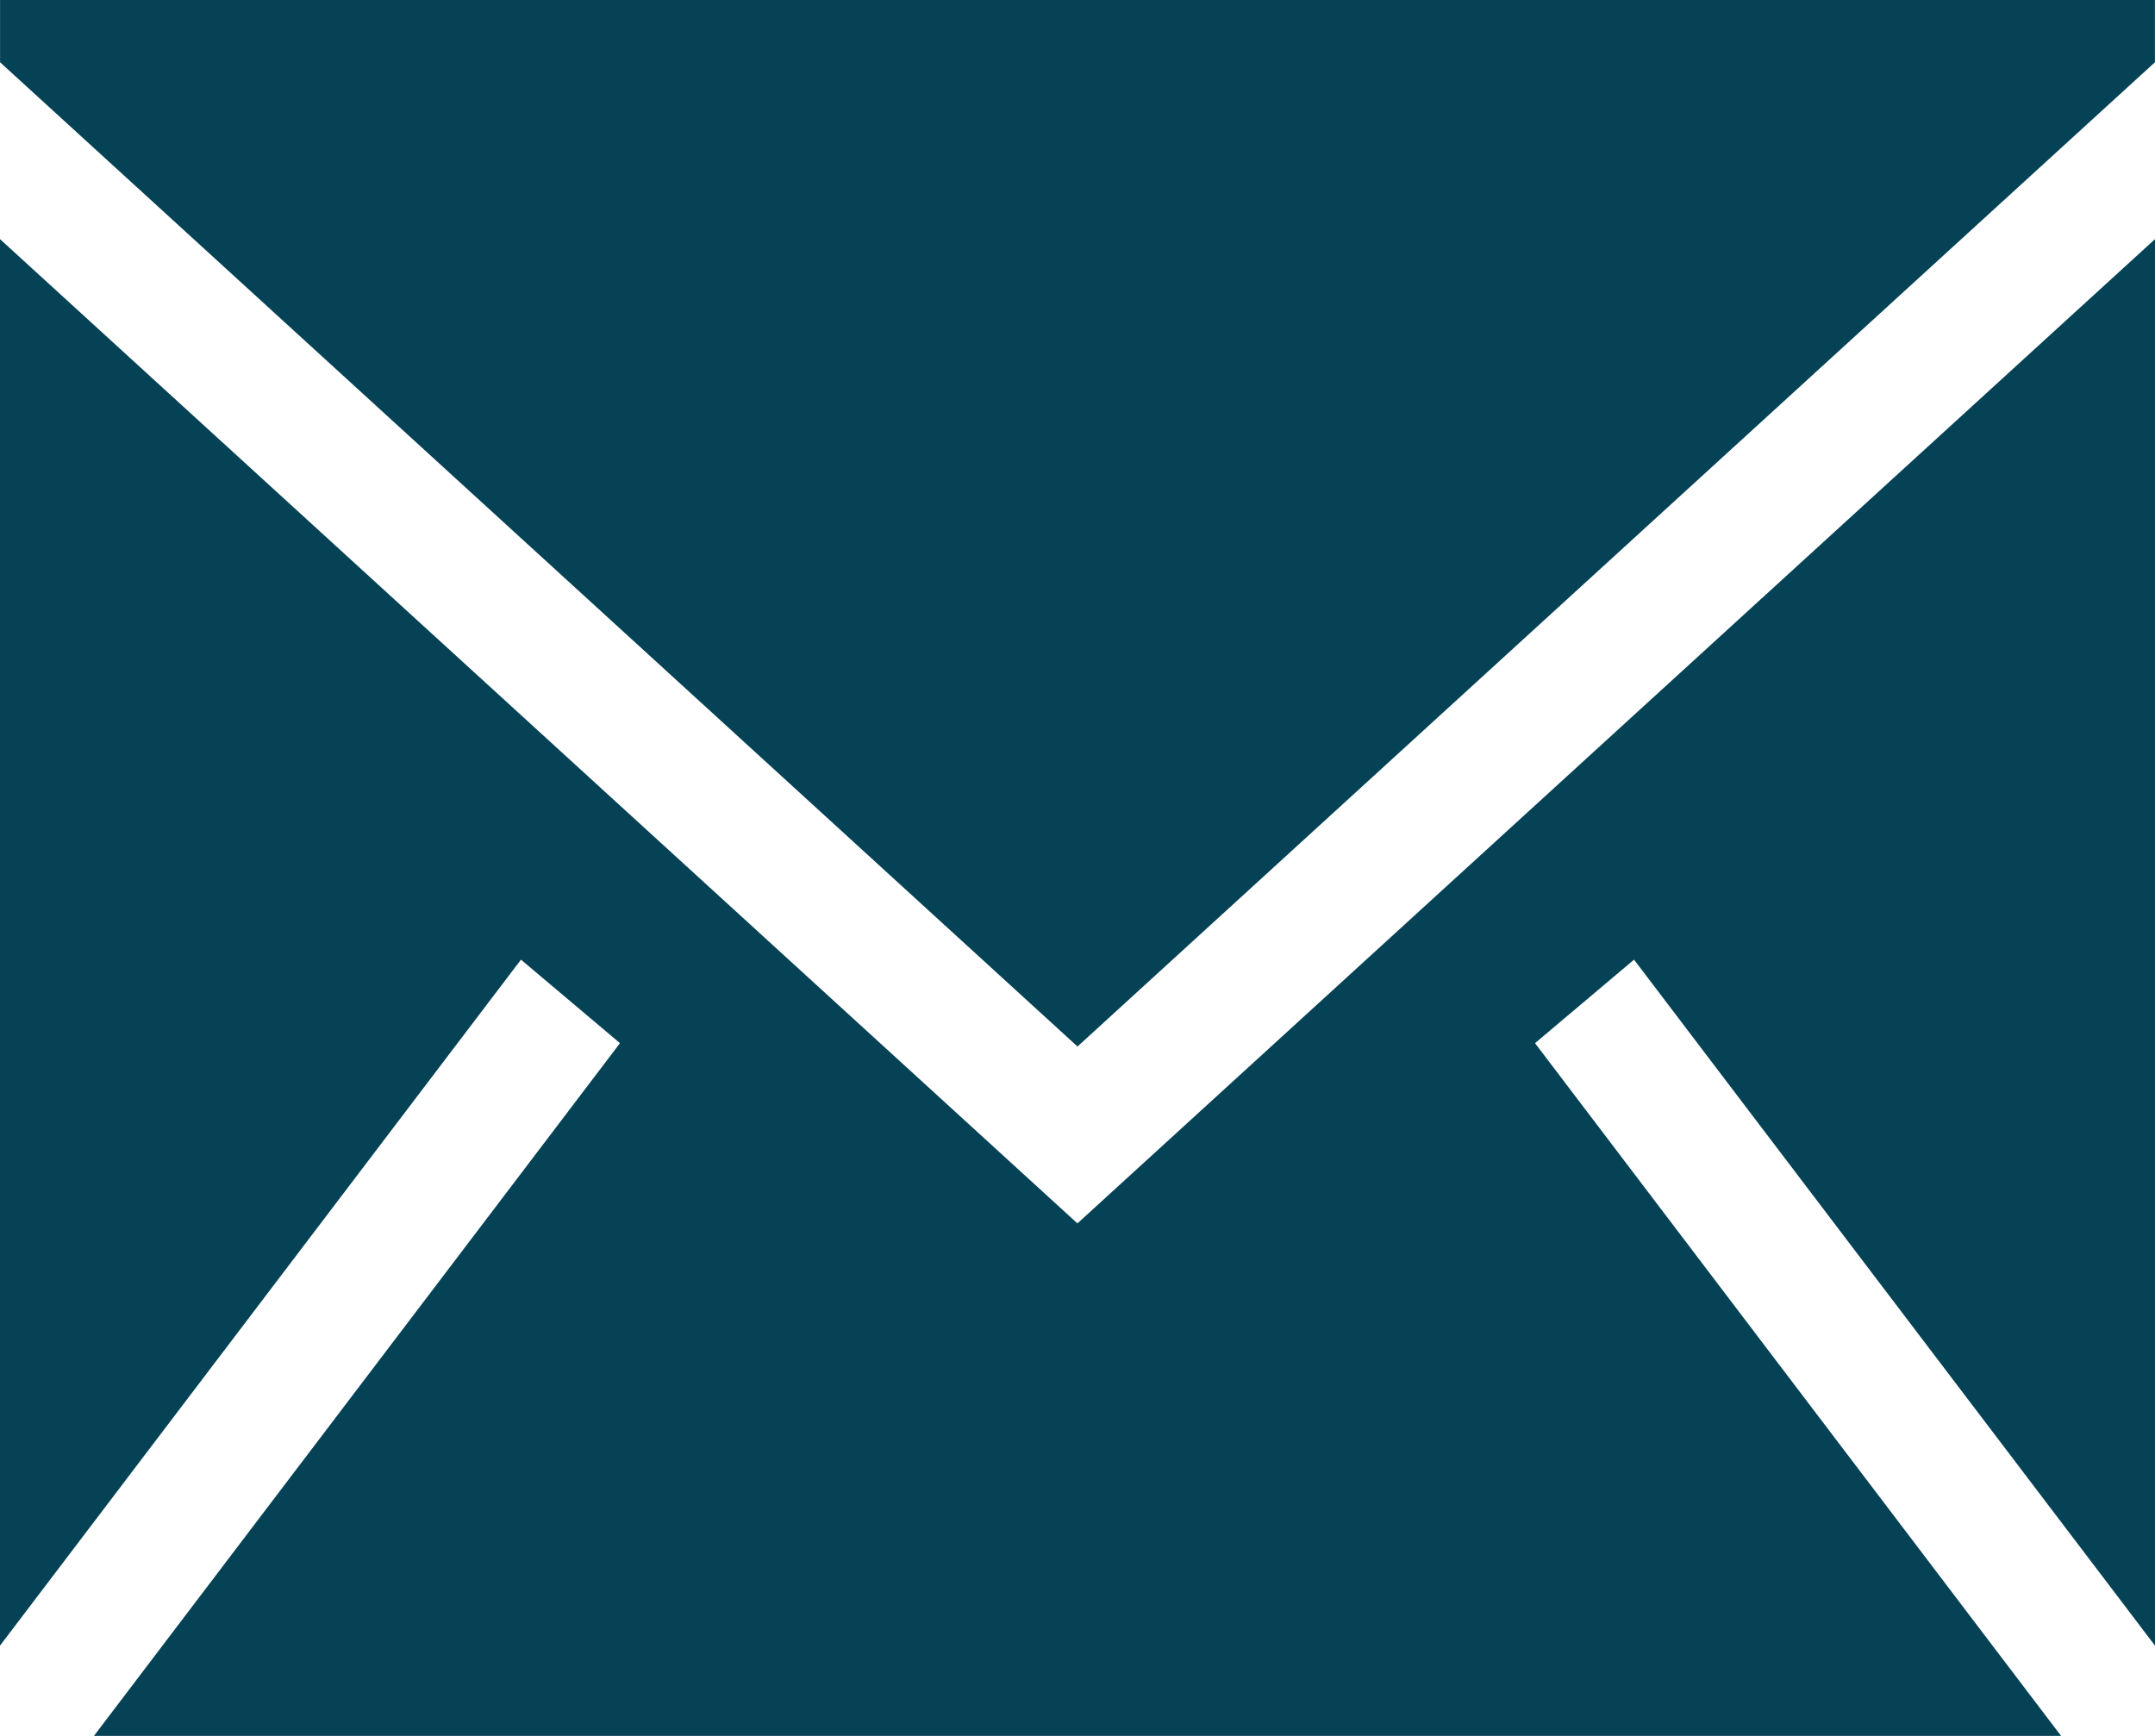 <?xml version="1.0" encoding="UTF-8"?>
<svg xmlns="http://www.w3.org/2000/svg" width="36" height="29" viewBox="0 0 36 29" fill="none">
  <path fill-rule="evenodd" clip-rule="evenodd" d="M36 3.995V27.492L27.297 16.032L25.643 17.427L34.431 29H1.569L10.357 17.427L8.703 16.032L0 27.492V3.995L17.999 20.438L36 3.995ZM35.999 0V1.04L18 17.483L0.001 1.04V0H35.999Z" fill="#054255"></path>
</svg>
